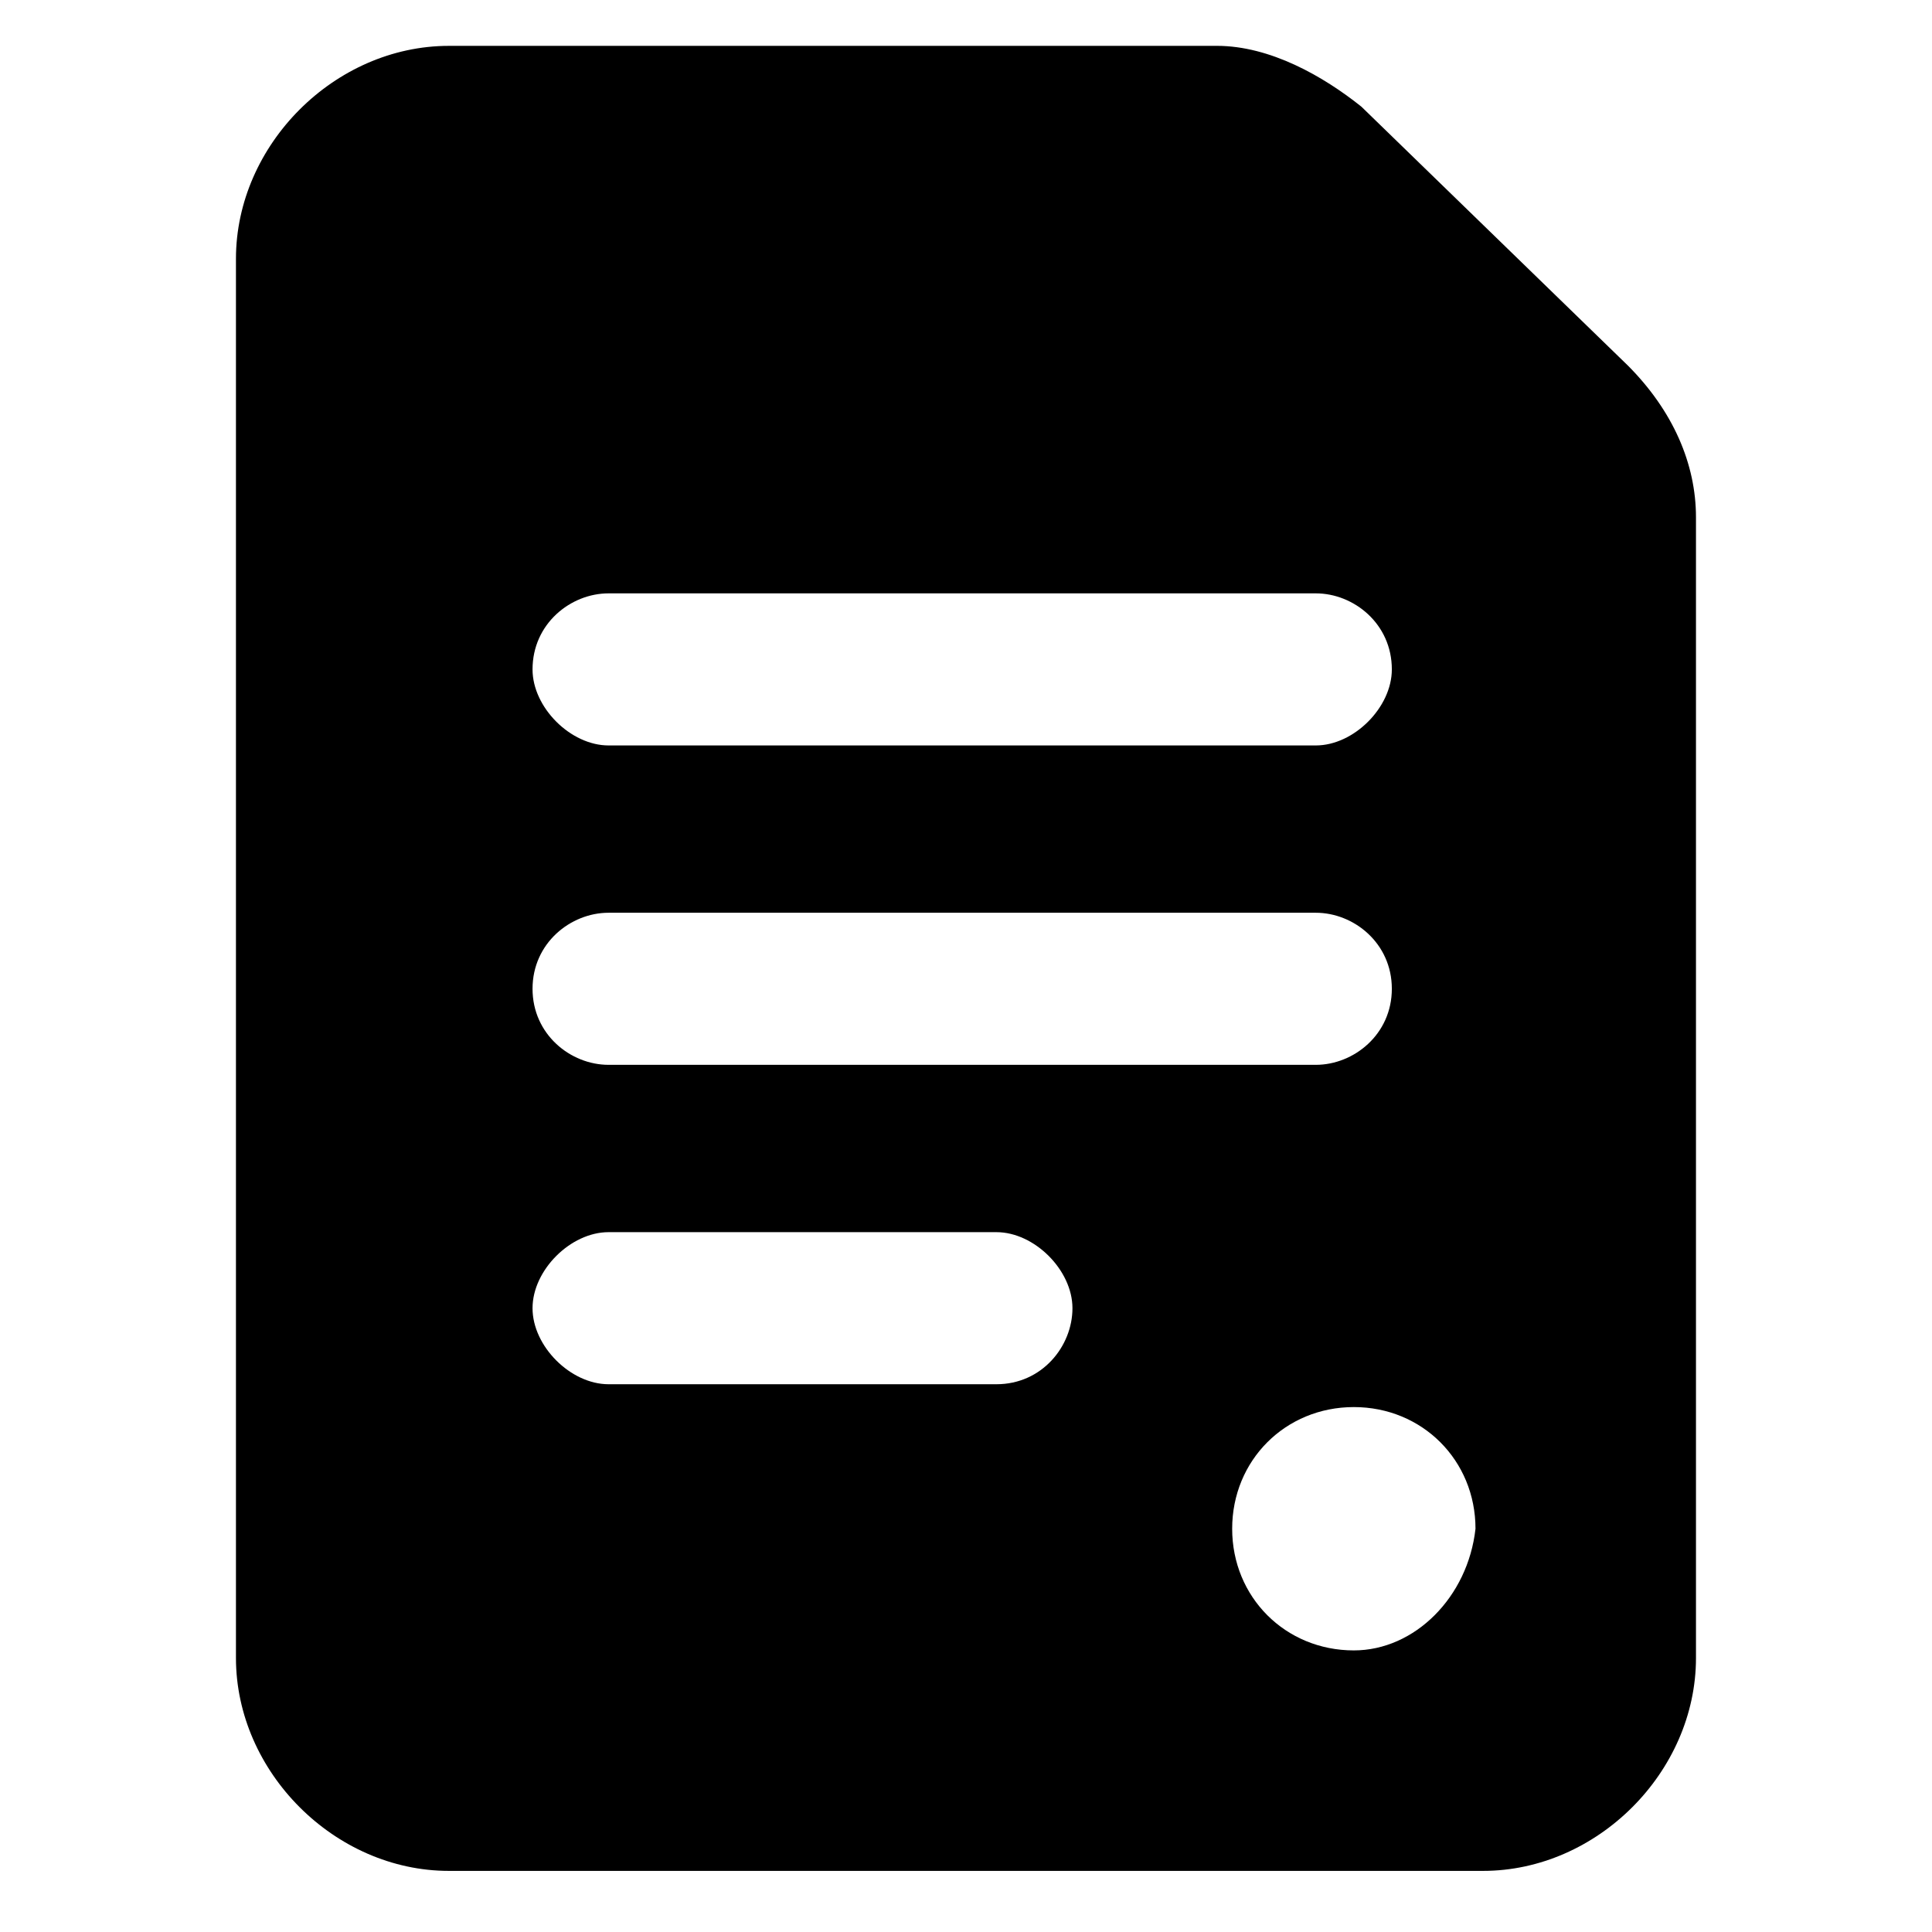 <?xml version="1.0" encoding="UTF-8"?>
<!-- Uploaded to: ICON Repo, www.svgrepo.com, Generator: ICON Repo Mixer Tools -->
<svg fill="#000000" width="800px" height="800px" version="1.1" viewBox="144 144 512 512" xmlns="http://www.w3.org/2000/svg">
 <path d="m575.32 240.79-70.535-68.52c-10.078-8.062-24.184-16.121-38.289-16.121l-203.54 0.004c-30.23 0-56.426 26.199-56.426 56.426v370.8c0 30.23 26.199 56.426 56.426 56.426h274.07c30.23 0 56.426-26.199 56.426-56.426v-302.29c0-14.109-6.047-28.215-18.137-40.309zm-270.04 60.457h187.42c10.078 0 20.152 8.062 20.152 20.152 0 10.078-10.078 20.152-20.152 20.152h-187.42c-10.078 0-20.152-10.078-20.152-20.152 0-12.09 10.078-20.152 20.152-20.152zm0 84.641h187.42c10.078 0 20.152 8.062 20.152 20.152 0 12.09-10.078 20.152-20.152 20.152h-187.42c-10.078 0-20.152-8.062-20.152-20.152 0-12.09 10.078-20.152 20.152-20.152zm102.78 124.95h-102.78c-10.078 0-20.152-10.078-20.152-20.152 0-10.078 10.078-20.152 20.152-20.152h102.78c10.078 0 20.152 10.078 20.152 20.152 0 10.078-8.059 20.152-20.152 20.152zm94.719 70.535c-18.137 0-32.242-14.105-32.242-32.242 0-18.137 14.105-32.242 32.242-32.242 18.137 0 32.242 14.105 32.242 32.242-2.016 18.133-16.121 32.242-32.242 32.242z"/>
</svg>